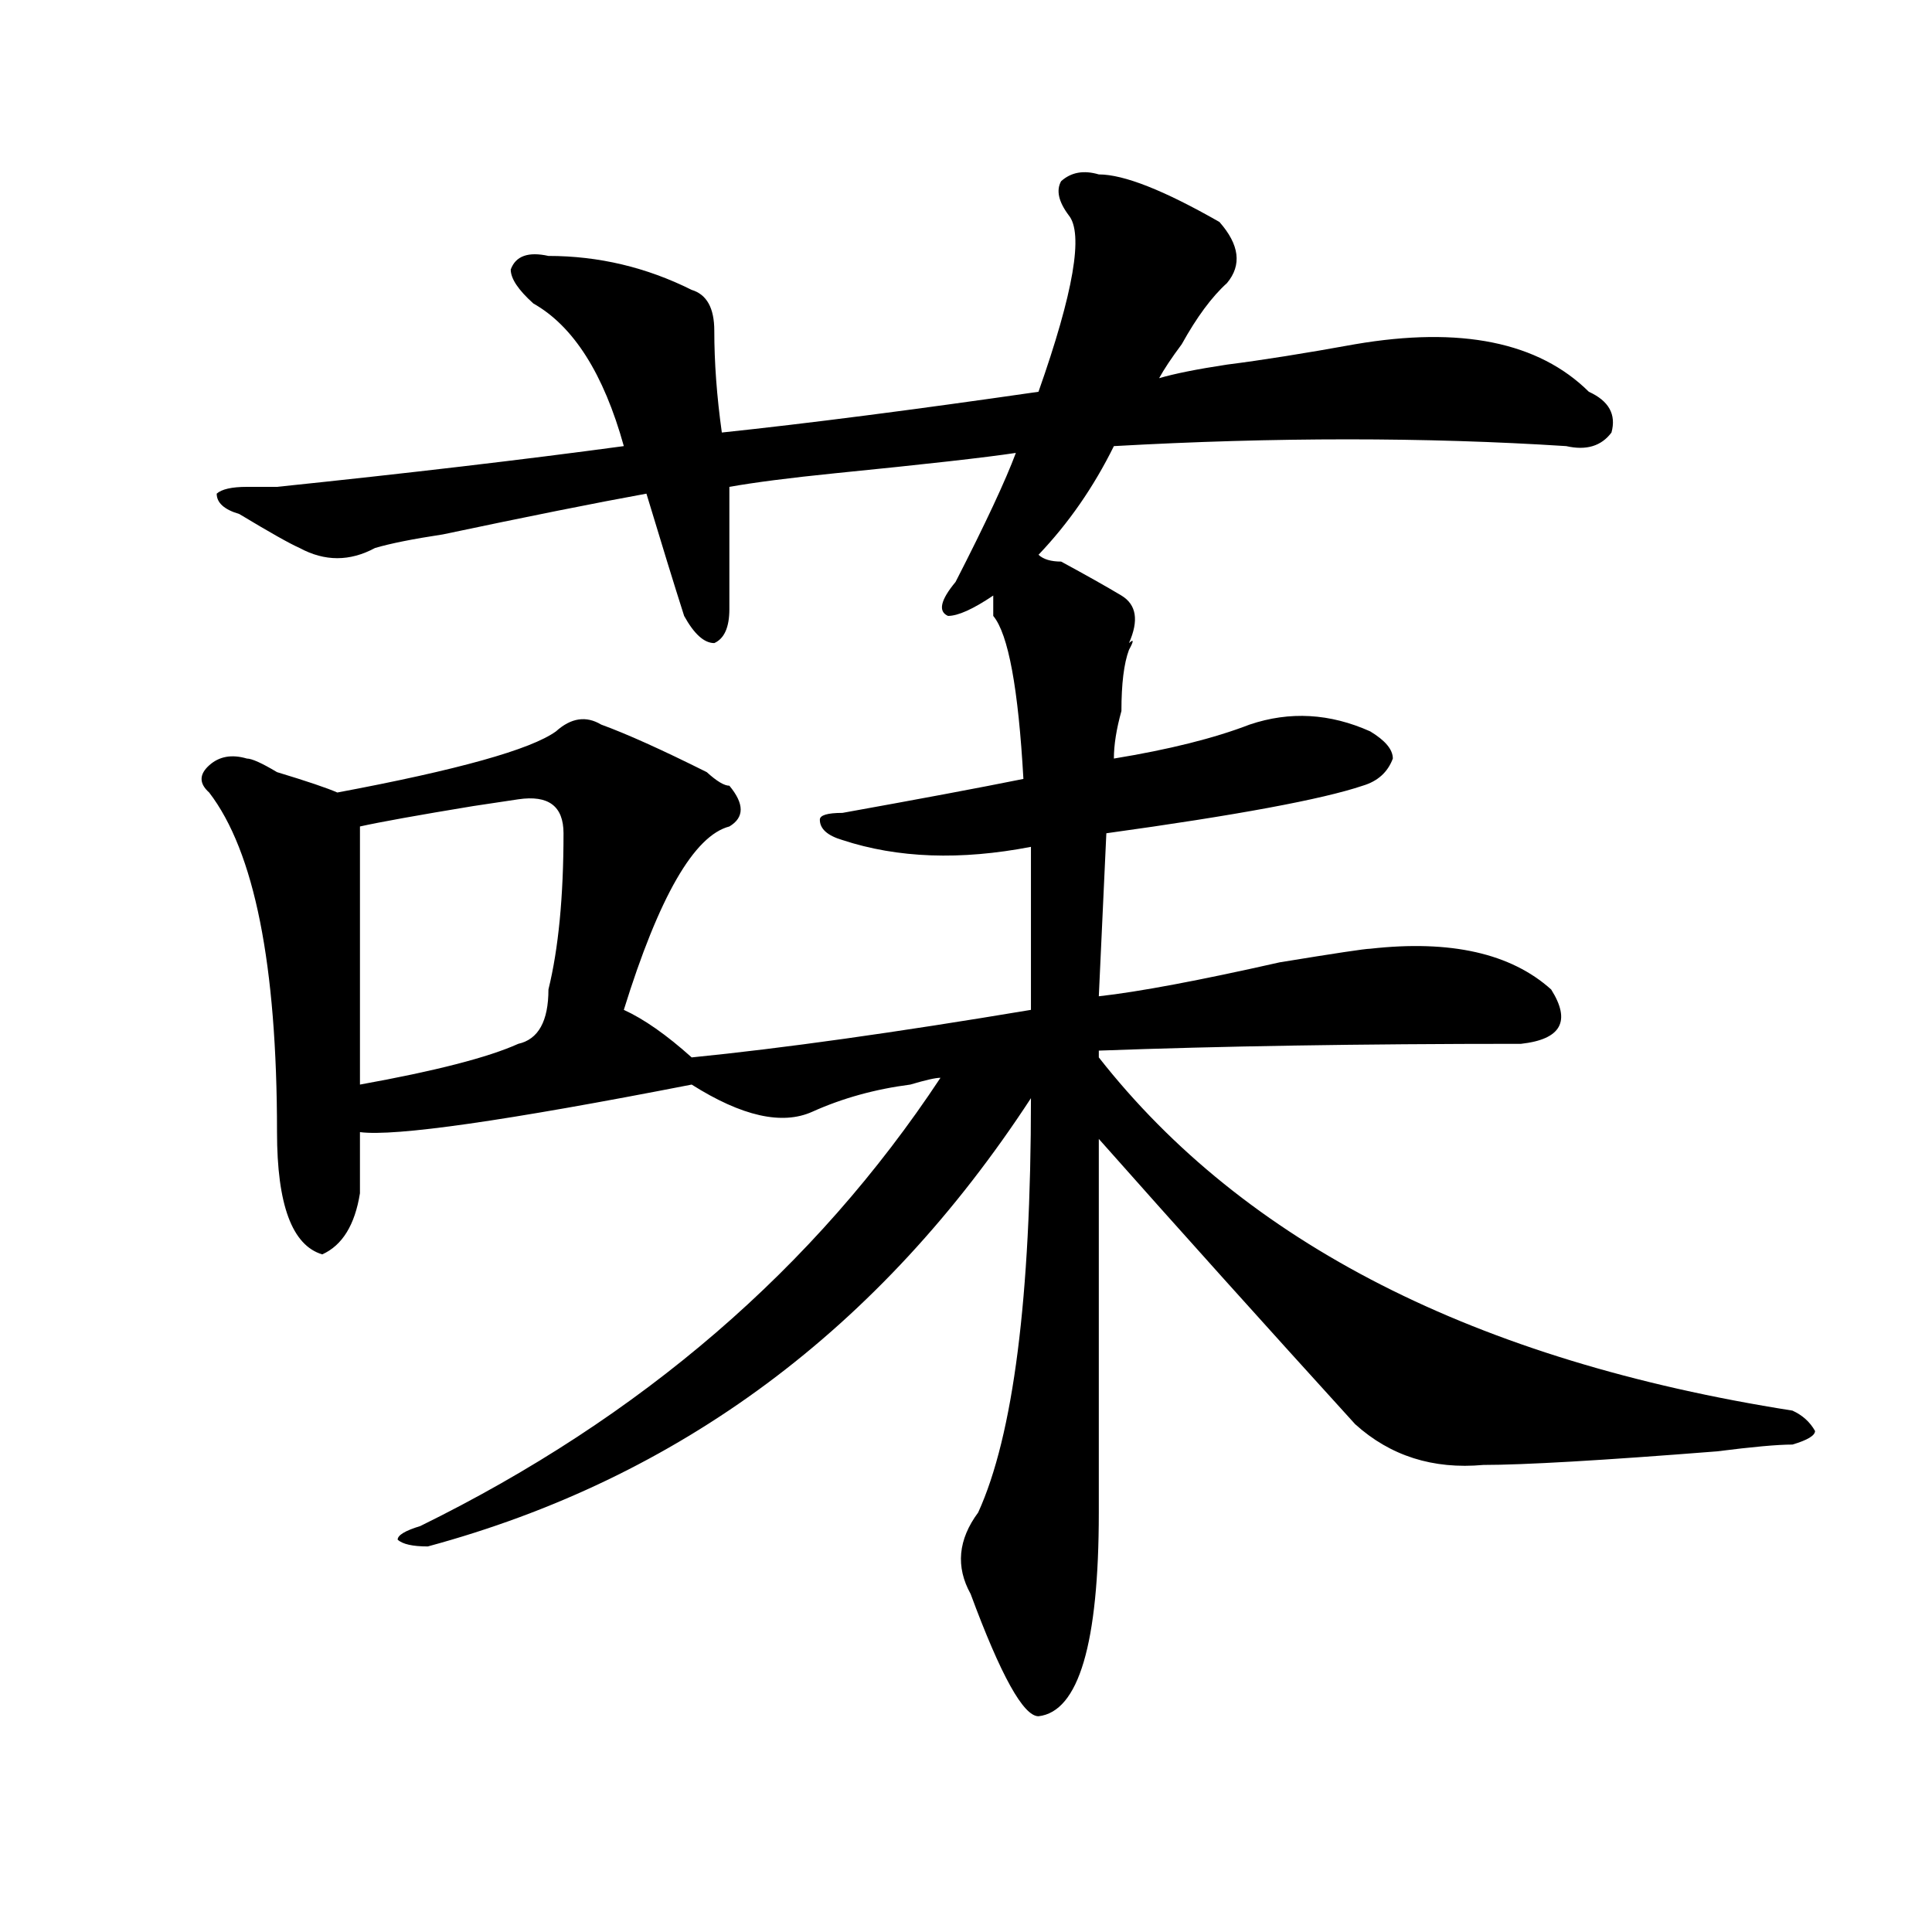 <?xml version="1.0" encoding="utf-8"?>
<!-- Generator: Adobe Illustrator 16.0.0, SVG Export Plug-In . SVG Version: 6.00 Build 0)  -->
<!DOCTYPE svg PUBLIC "-//W3C//DTD SVG 1.1//EN" "http://www.w3.org/Graphics/SVG/1.1/DTD/svg11.dtd">
<svg version="1.1" id="图层_1" xmlns="http://www.w3.org/2000/svg" xmlns:xlink="http://www.w3.org/1999/xlink" x="0px" y="0px"
	 width="1000px" height="1000px" viewBox="0 0 1000 1000" enable-background="new 0 0 1000 1000" xml:space="preserve">
<path d="M537.523,287.156c2.562,2.362,6.464,3.516,11.707,3.516c12.988,7.031,23.414,12.909,31.219,17.578
	c7.805,4.725,9.086,12.909,3.902,24.609c2.562-2.307,2.562-1.153,0,3.516c-2.621,7.031-3.902,17.578-3.902,31.641
	c-2.621,9.394-3.902,17.578-3.902,24.609c28.598-4.669,52.012-10.547,70.242-17.578c20.793-7.031,41.585-5.822,62.438,3.516
	c7.805,4.725,11.707,9.394,11.707,14.063c-2.621,7.031-7.805,11.756-15.609,14.063c-20.853,7.031-65.059,15.271-132.68,24.609
	l-3.902,84.375c20.793-2.307,52.012-8.185,93.656-17.578c28.598-4.669,44.207-7.031,46.828-7.031
	c41.585-4.669,72.804,2.362,93.656,21.094c10.366,16.425,5.184,25.818-15.609,28.125c-83.29,0-156.094,1.209-218.531,3.516v3.516
	c75.426,96.131,195.117,157.05,359.016,182.813c5.184,2.362,9.086,5.878,11.707,10.547c0,2.362-3.902,4.725-11.707,7.031
	c-7.805,0-20.853,1.209-39.023,3.516c-59.876,4.725-100.18,7.031-120.973,7.031c-26.035,2.362-48.169-4.669-66.34-21.094
	c-46.828-51.525-91.095-100.744-132.68-147.656c0,105.469,0,169.959,0,193.359c0,67.95-10.426,103.106-31.219,105.469
	c-7.805,0-19.512-21.094-35.121-63.281c-7.805-14.063-6.523-28.125,3.902-42.188c18.171-39.825,27.316-111.291,27.316-214.453
	c-78.047,119.531-182.129,196.875-312.187,232.031c-7.805,0-13.048-1.153-15.609-3.516c0-2.307,3.902-4.669,11.707-7.031
	c114.449-56.25,204.203-133.594,269.261-232.031c-2.621,0-7.805,1.209-15.609,3.516c-18.23,2.362-35.121,7.031-50.73,14.063
	s-36.462,2.362-62.438-14.063c-96.277,18.787-153.532,26.972-171.703,24.609c0,16.425,0,26.972,0,31.641
	c-2.622,16.425-9.146,26.972-19.512,31.641c-15.609-4.669-23.414-25.763-23.414-63.281c0-86.682-11.707-145.294-35.121-175.781
	c-5.244-4.669-5.244-9.338,0-14.063c5.183-4.669,11.707-5.822,19.512-3.516c2.561,0,7.805,2.362,15.609,7.031
	c15.609,4.725,25.975,8.24,31.219,10.547c62.437-11.7,100.12-22.247,113.167-31.641c7.805-7.031,15.609-8.185,23.414-3.516
	c12.988,4.725,31.219,12.909,54.633,24.609c5.184,4.725,9.086,7.031,11.707,7.031c7.805,9.394,7.805,16.425,0,21.094
	c-18.23,4.725-36.462,36.365-54.633,94.922c10.366,4.725,22.073,12.909,35.121,24.609c46.828-4.669,105.363-12.854,175.605-24.609
	c0-16.369,0-44.494,0-84.375c-36.462,7.031-68.961,5.878-97.559-3.516c-7.805-2.307-11.707-5.822-11.707-10.547
	c0-2.307,3.902-3.516,11.707-3.516c39.023-7.031,70.242-12.854,93.656-17.578c-2.621-46.856-7.805-74.981-15.609-84.375
	c0-2.307,0-5.822,0-10.547c-10.426,7.031-18.23,10.547-23.414,10.547c-5.243-2.307-3.902-8.185,3.902-17.578
	c15.609-30.432,25.976-52.734,31.219-66.797c-15.609,2.362-46.828,5.878-93.656,10.547c-23.414,2.362-41.645,4.725-54.633,7.031
	c0,30.487,0,51.581,0,63.281c0,9.394-2.621,15.271-7.805,17.578c-5.243,0-10.426-4.669-15.609-14.063
	c-5.243-16.369-11.707-37.463-19.512-63.281c-26.035,4.725-61.156,11.756-105.363,21.094c-15.609,2.362-27.316,4.725-35.121,7.031
	c-13.048,7.031-26.036,7.031-39.023,0c-5.244-2.307-15.609-8.185-31.219-17.578c-7.805-2.307-11.707-5.822-11.707-10.547
	c2.561-2.307,7.805-3.516,15.609-3.516c2.561,0,7.805,0,15.609,0c67.621-7.031,127.436-14.063,179.507-21.094
	c-10.426-37.463-26.035-62.072-46.828-73.828c-7.805-7.031-11.707-12.854-11.707-17.578c2.562-7.031,9.086-9.338,19.512-7.031
	c25.976,0,50.73,5.878,74.145,17.578c7.805,2.362,11.707,9.394,11.707,21.094c0,16.425,1.281,34.003,3.902,52.734
	c44.207-4.669,98.84-11.7,163.898-21.094c18.171-51.525,23.414-82.013,15.609-91.406c-5.243-7.031-6.523-12.854-3.902-17.578
	c5.184-4.669,11.707-5.822,19.512-3.516c12.988,0,33.78,8.24,62.438,24.609c10.366,11.756,11.707,22.303,3.902,31.641
	c-7.805,7.031-15.609,17.578-23.414,31.641c-5.243,7.031-9.146,12.909-11.707,17.578c7.805-2.307,19.512-4.669,35.121-7.031
	c18.171-2.307,40.305-5.822,66.34-10.547c54.633-9.338,94.938-1.153,120.973,24.609c10.366,4.725,14.269,11.756,11.707,21.094
	c-5.243,7.031-13.048,9.394-23.414,7.031c-72.863-4.669-150.91-4.669-234.141,0C566.121,252,553.133,270.787,537.523,287.156z
	 M268.262,413.719l-23.414,3.516c-28.657,4.725-48.169,8.24-58.535,10.547v133.594c39.023-7.031,66.339-14.063,81.949-21.094
	c10.366-2.307,15.609-11.7,15.609-28.125c5.184-21.094,7.805-48.01,7.805-80.859C291.676,417.234,283.871,411.412,268.262,413.719z"
	/>
</svg>

